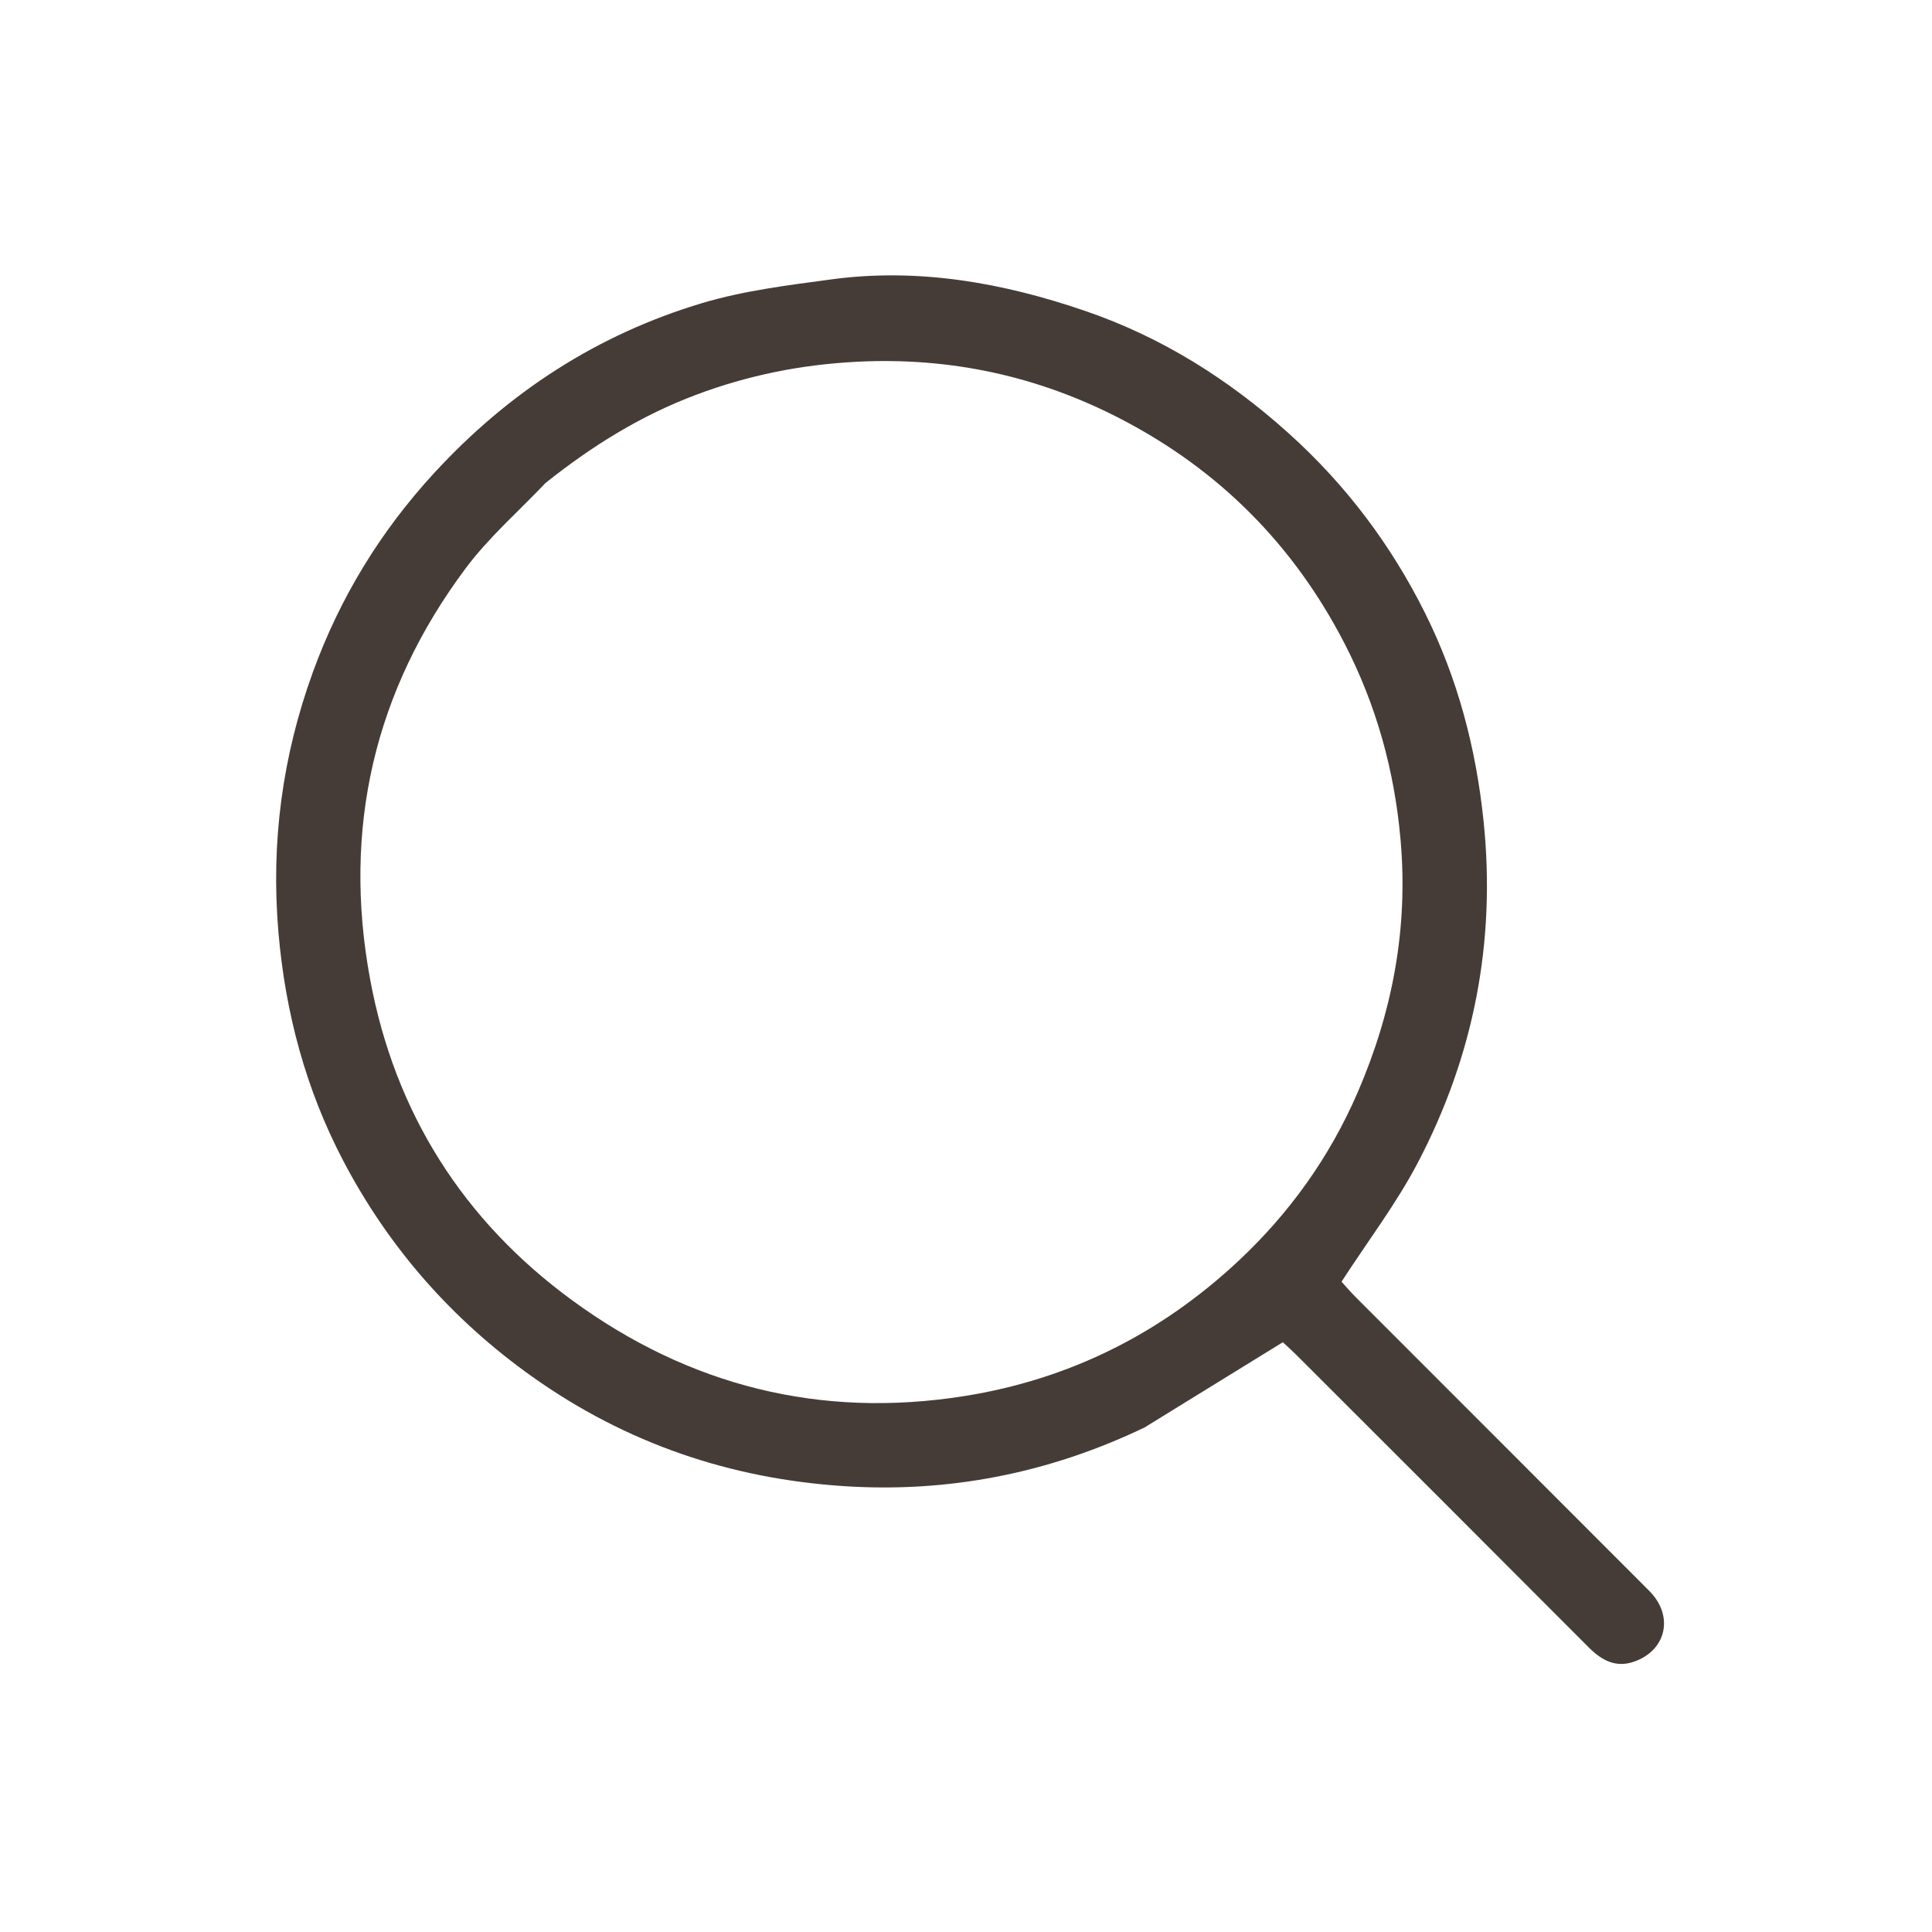 <?xml version="1.0" encoding="UTF-8"?> <svg xmlns="http://www.w3.org/2000/svg" width="512" height="512" viewBox="0 0 512 512" fill="none"> <g clip-path="url(#clip0_115_112)"> <path d="M303.279 378.316C277.844 390.485 251.276 395.646 223.647 393.841C193.621 391.878 166.006 382.538 141.192 364.938C119.766 349.741 102.981 330.571 90.915 307.527C81.074 288.733 75.63 268.496 73.793 247.128C71.747 223.336 74.82 200.433 82.895 178.181C90.043 158.482 100.775 140.876 115.043 125.367C134.751 103.944 158.342 88.604 186.139 80.305C197.156 77.016 208.798 75.597 220.253 74.048C243.442 70.911 265.901 74.941 287.782 82.467C307.957 89.406 325.617 100.528 341.511 114.83C356.656 128.458 368.618 144.356 377.641 162.44C386.304 179.803 391.171 198.277 393.168 217.671C396.467 249.709 390.542 279.901 375.687 308.214C370.023 319.009 362.531 328.845 355.518 339.665C356.487 340.723 357.856 342.338 359.347 343.831C385.255 369.766 411.197 395.667 437.087 421.62C443.637 428.186 441.674 437.311 433.079 440.345C428.245 442.051 424.485 440.043 421.054 436.601C395.41 410.872 369.707 385.203 344.013 359.525C342.506 358.019 340.916 356.596 339.966 355.702C327.504 363.392 315.558 370.764 303.279 378.316ZM144.554 128.011C137.468 135.491 129.568 142.363 123.441 150.56C99.152 183.052 90.712 219.605 98.08 259.49C104.612 294.847 122.744 323.463 151.623 344.59C182.559 367.223 217.357 376.05 255.576 369.97C283.442 365.536 307.584 353.409 328.085 334.268C341.66 321.593 352.36 306.695 359.793 289.503C369.048 268.097 373.214 245.998 371.168 222.615C369.554 204.159 364.729 186.808 356.246 170.394C342.799 144.376 323.102 124.574 297.14 111.082C275.214 99.687 251.946 94.618 227.148 95.867C212.397 96.611 198.291 99.43 184.491 104.617C170.023 110.055 157.112 117.988 144.554 128.011Z" fill="#453C37"></path> </g> <defs> <clipPath id="clip0_115_112"> <rect width="512" height="512" fill="white"></rect> </clipPath> </defs> </svg> 